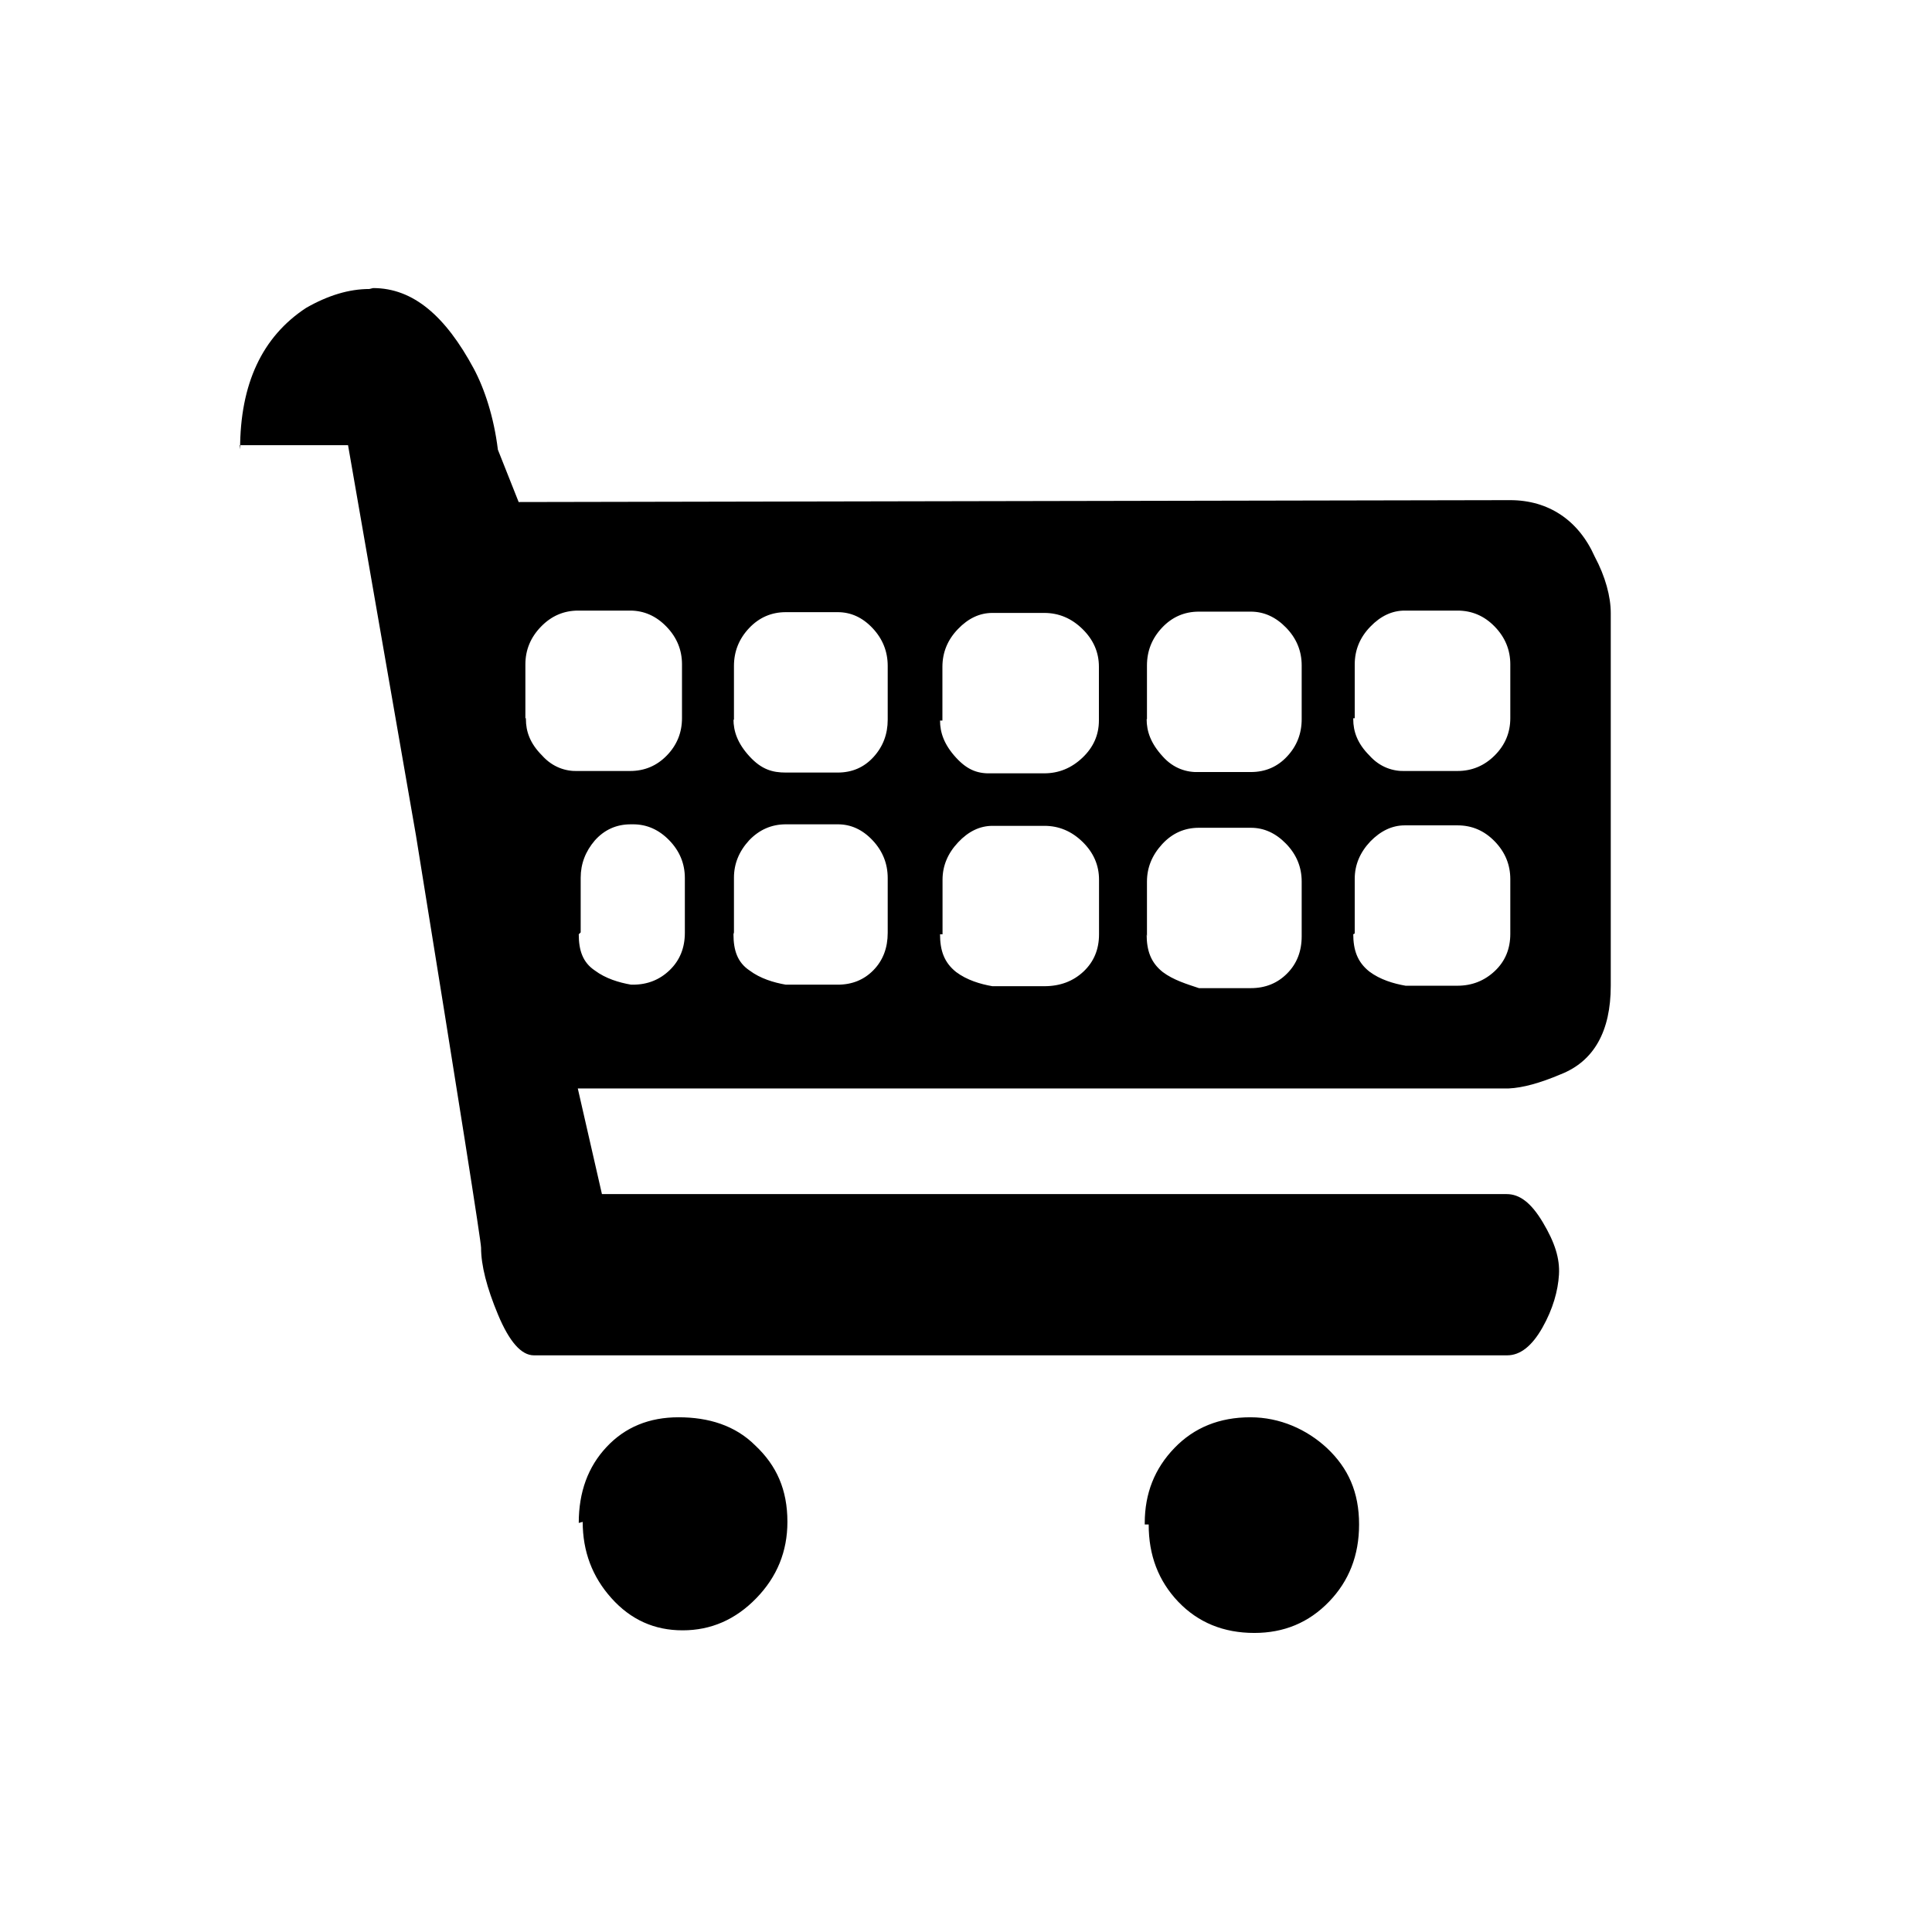 <svg xmlns="http://www.w3.org/2000/svg" xmlns:xlink="http://www.w3.org/1999/xlink" version="1.1" viewBox="0 0 48 48" overflow="visible">
<path fill="#000" d="M5.965 11.165c0-1.625 0.547-2.798 1.641-3.516c0.547-0.313 1.07-0.469 1.57-0.469 c0 0 0.031-0.008 0.094-0.023c1 0 1.8 0.7 2.5 2c0.267 0.5 0.5 1.2 0.6 2.016l0.516 1.3l24.633-0.047 c0.953 0 1.7 0.5 2.1 1.4c0.268 0.5 0.4 1 0.4 1.406v9.258c0 1.125-0.414 1.875-1.242 2.2 c-0.516 0.219-0.945 0.336-1.289 0.352H14.355l0.6 2.625h22.477c0.313 0 0.6 0.2 0.9 0.703s0.424 0.9 0.4 1.3 s-0.15 0.853-0.41 1.313s-0.553 0.691-0.879 0.69H13.265c-0.313 0-0.61-0.337-0.891-1.009c-0.281-0.672-0.422-1.228-0.422-1.664 c0-0.155-0.539-3.569-1.617-10.241L8.647 11.06H5.952L5.965 11.165z M13.066 17.868c0 0.3 0.1 0.6 0.4 0.9 c0.267 0.3 0.6 0.4 0.9 0.387h1.289c0.359 0 0.664-0.129 0.914-0.387s0.375-0.567 0.375-0.926v-1.336 c0-0.359-0.129-0.672-0.387-0.938c-0.258-0.266-0.559-0.398-0.902-0.398h-1.289c-0.359 0-0.668 0.133-0.926 0.4 c-0.258 0.266-0.387 0.578-0.387 0.938v1.336H13.066z M14.379 37.837c0-0.767 0.23-1.396 0.691-1.887 c0.461-0.493 1.059-0.739 1.793-0.738c0.735 0 1.4 0.2 1.9 0.699c0.532 0.5 0.8 1.1 0.8 1.9 c0 0.734-0.258 1.367-0.773 1.896c-0.515 0.531-1.125 0.798-1.828 0.798c-0.703 0.002-1.293-0.265-1.77-0.798 c-0.477-0.53-0.715-1.163-0.715-1.896L14.379 37.837z M14.379 23.212c0 0.4 0.1 0.7 0.4 0.9 c0.267 0.2 0.6 0.3 0.9 0.352h0.047c0.359 0 0.664-0.121 0.914-0.363s0.375-0.551 0.375-0.926v-1.359 c0-0.359-0.129-0.672-0.387-0.938c-0.258-0.266-0.559-0.399-0.902-0.398H15.67c-0.359 0-0.656 0.137-0.891 0.4 c-0.234 0.273-0.352 0.582-0.352 0.926v1.359L14.379 23.212z M18.223 23.212c0 0.4 0.1 0.7 0.4 0.9 c0.267 0.2 0.6 0.3 0.9 0.352h1.289c0.359 0 0.656-0.121 0.891-0.363c0.235-0.242 0.352-0.551 0.352-0.926v-1.359 c0-0.359-0.125-0.672-0.375-0.938s-0.539-0.399-0.867-0.398h-1.289c-0.359 0-0.664 0.137-0.914 0.4 c-0.25 0.273-0.375 0.582-0.375 0.926v1.359L18.223 23.212z M18.223 17.868c0 0.3 0.1 0.6 0.4 0.926s0.571 0.4 0.9 0.4 h1.289c0.359 0 0.656-0.129 0.891-0.387c0.235-0.258 0.352-0.567 0.352-0.926v-1.336c0-0.359-0.125-0.672-0.375-0.938 c-0.25-0.266-0.539-0.398-0.867-0.398h-1.289c-0.359 0-0.664 0.133-0.914 0.398c-0.25 0.266-0.375 0.578-0.375 0.938v1.336H18.223z M23.355 23.212c0 0.4 0.1 0.7 0.4 0.938c0.267 0.2 0.6 0.3 0.9 0.352h1.289c0.392 0 0.715-0.121 0.974-0.363 c0.258-0.242 0.387-0.551 0.387-0.926v-1.359c0-0.359-0.137-0.672-0.409-0.938c-0.273-0.266-0.591-0.399-0.949-0.398h-1.289 c-0.313 0-0.598 0.137-0.854 0.41c-0.257 0.273-0.386 0.582-0.387 0.926v1.359L23.355 23.212z M23.355 17.9 c0 0.3 0.1 0.6 0.4 0.926s0.564 0.4 0.9 0.387h1.289c0.359 0 0.676-0.129 0.948-0.387c0.273-0.258 0.41-0.567 0.41-0.926 v-1.336c0-0.359-0.137-0.672-0.41-0.938c-0.272-0.266-0.589-0.398-0.948-0.398h-1.289c-0.313 0-0.598 0.133-0.854 0.4 c-0.257 0.266-0.386 0.578-0.387 0.938v1.336H23.355z M28.441 37.837c0-0.733 0.246-1.354 0.738-1.862 c0.49-0.509 1.119-0.763 1.887-0.763c0.733 0 1.4 0.3 1.9 0.763c0.532 0.5 0.8 1.1 0.8 1.9 c0 0.767-0.25 1.406-0.75 1.922c-0.5 0.517-1.117 0.773-1.852 0.773c-0.766 0-1.396-0.259-1.889-0.773 c-0.492-0.516-0.738-1.155-0.736-1.922H28.441z M28.488 23.212c0 0.4 0.1 0.7 0.4 0.938c0.266 0.2 0.6 0.3 0.9 0.4 h1.289c0.359 0 0.66-0.121 0.9-0.363c0.242-0.242 0.363-0.551 0.363-0.926v-1.359c0-0.359-0.129-0.672-0.387-0.938 s-0.551-0.399-0.879-0.398h-1.289c-0.359 0-0.664 0.137-0.914 0.41c-0.25 0.273-0.375 0.582-0.375 0.926v1.359L28.488 23.212z M28.488 17.868c0 0.3 0.1 0.6 0.4 0.926c0.266 0.3 0.6 0.4 0.9 0.387h1.289c0.359 0 0.66-0.129 0.9-0.387 c0.242-0.258 0.363-0.567 0.363-0.926v-1.336c0-0.359-0.129-0.672-0.387-0.938c-0.258-0.266-0.551-0.398-0.879-0.398h-1.289 c-0.359 0-0.664 0.133-0.914 0.398c-0.25 0.266-0.375 0.578-0.375 0.938v1.336H28.488z M33.621 23.2 c0 0.4 0.1 0.7 0.4 0.938c0.266 0.2 0.6 0.3 0.9 0.352h1.289c0.358 0 0.668-0.121 0.926-0.363 s0.387-0.551 0.387-0.926v-1.359c0-0.359-0.129-0.672-0.387-0.938s-0.566-0.399-0.926-0.398H34.9c-0.313 0-0.598 0.137-0.855 0.4 c-0.257 0.273-0.387 0.582-0.387 0.926v1.359L33.621 23.212z M33.621 17.868c0 0.3 0.1 0.6 0.4 0.9 c0.266 0.3 0.6 0.4 0.9 0.387h1.289c0.358 0 0.668-0.129 0.926-0.387s0.387-0.567 0.387-0.926v-1.336 c0-0.359-0.129-0.672-0.387-0.938c-0.258-0.266-0.566-0.398-0.926-0.398H34.9c-0.313 0-0.598 0.133-0.855 0.4 c-0.258 0.266-0.387 0.578-0.387 0.938v1.336H33.621z"/>
</svg>
